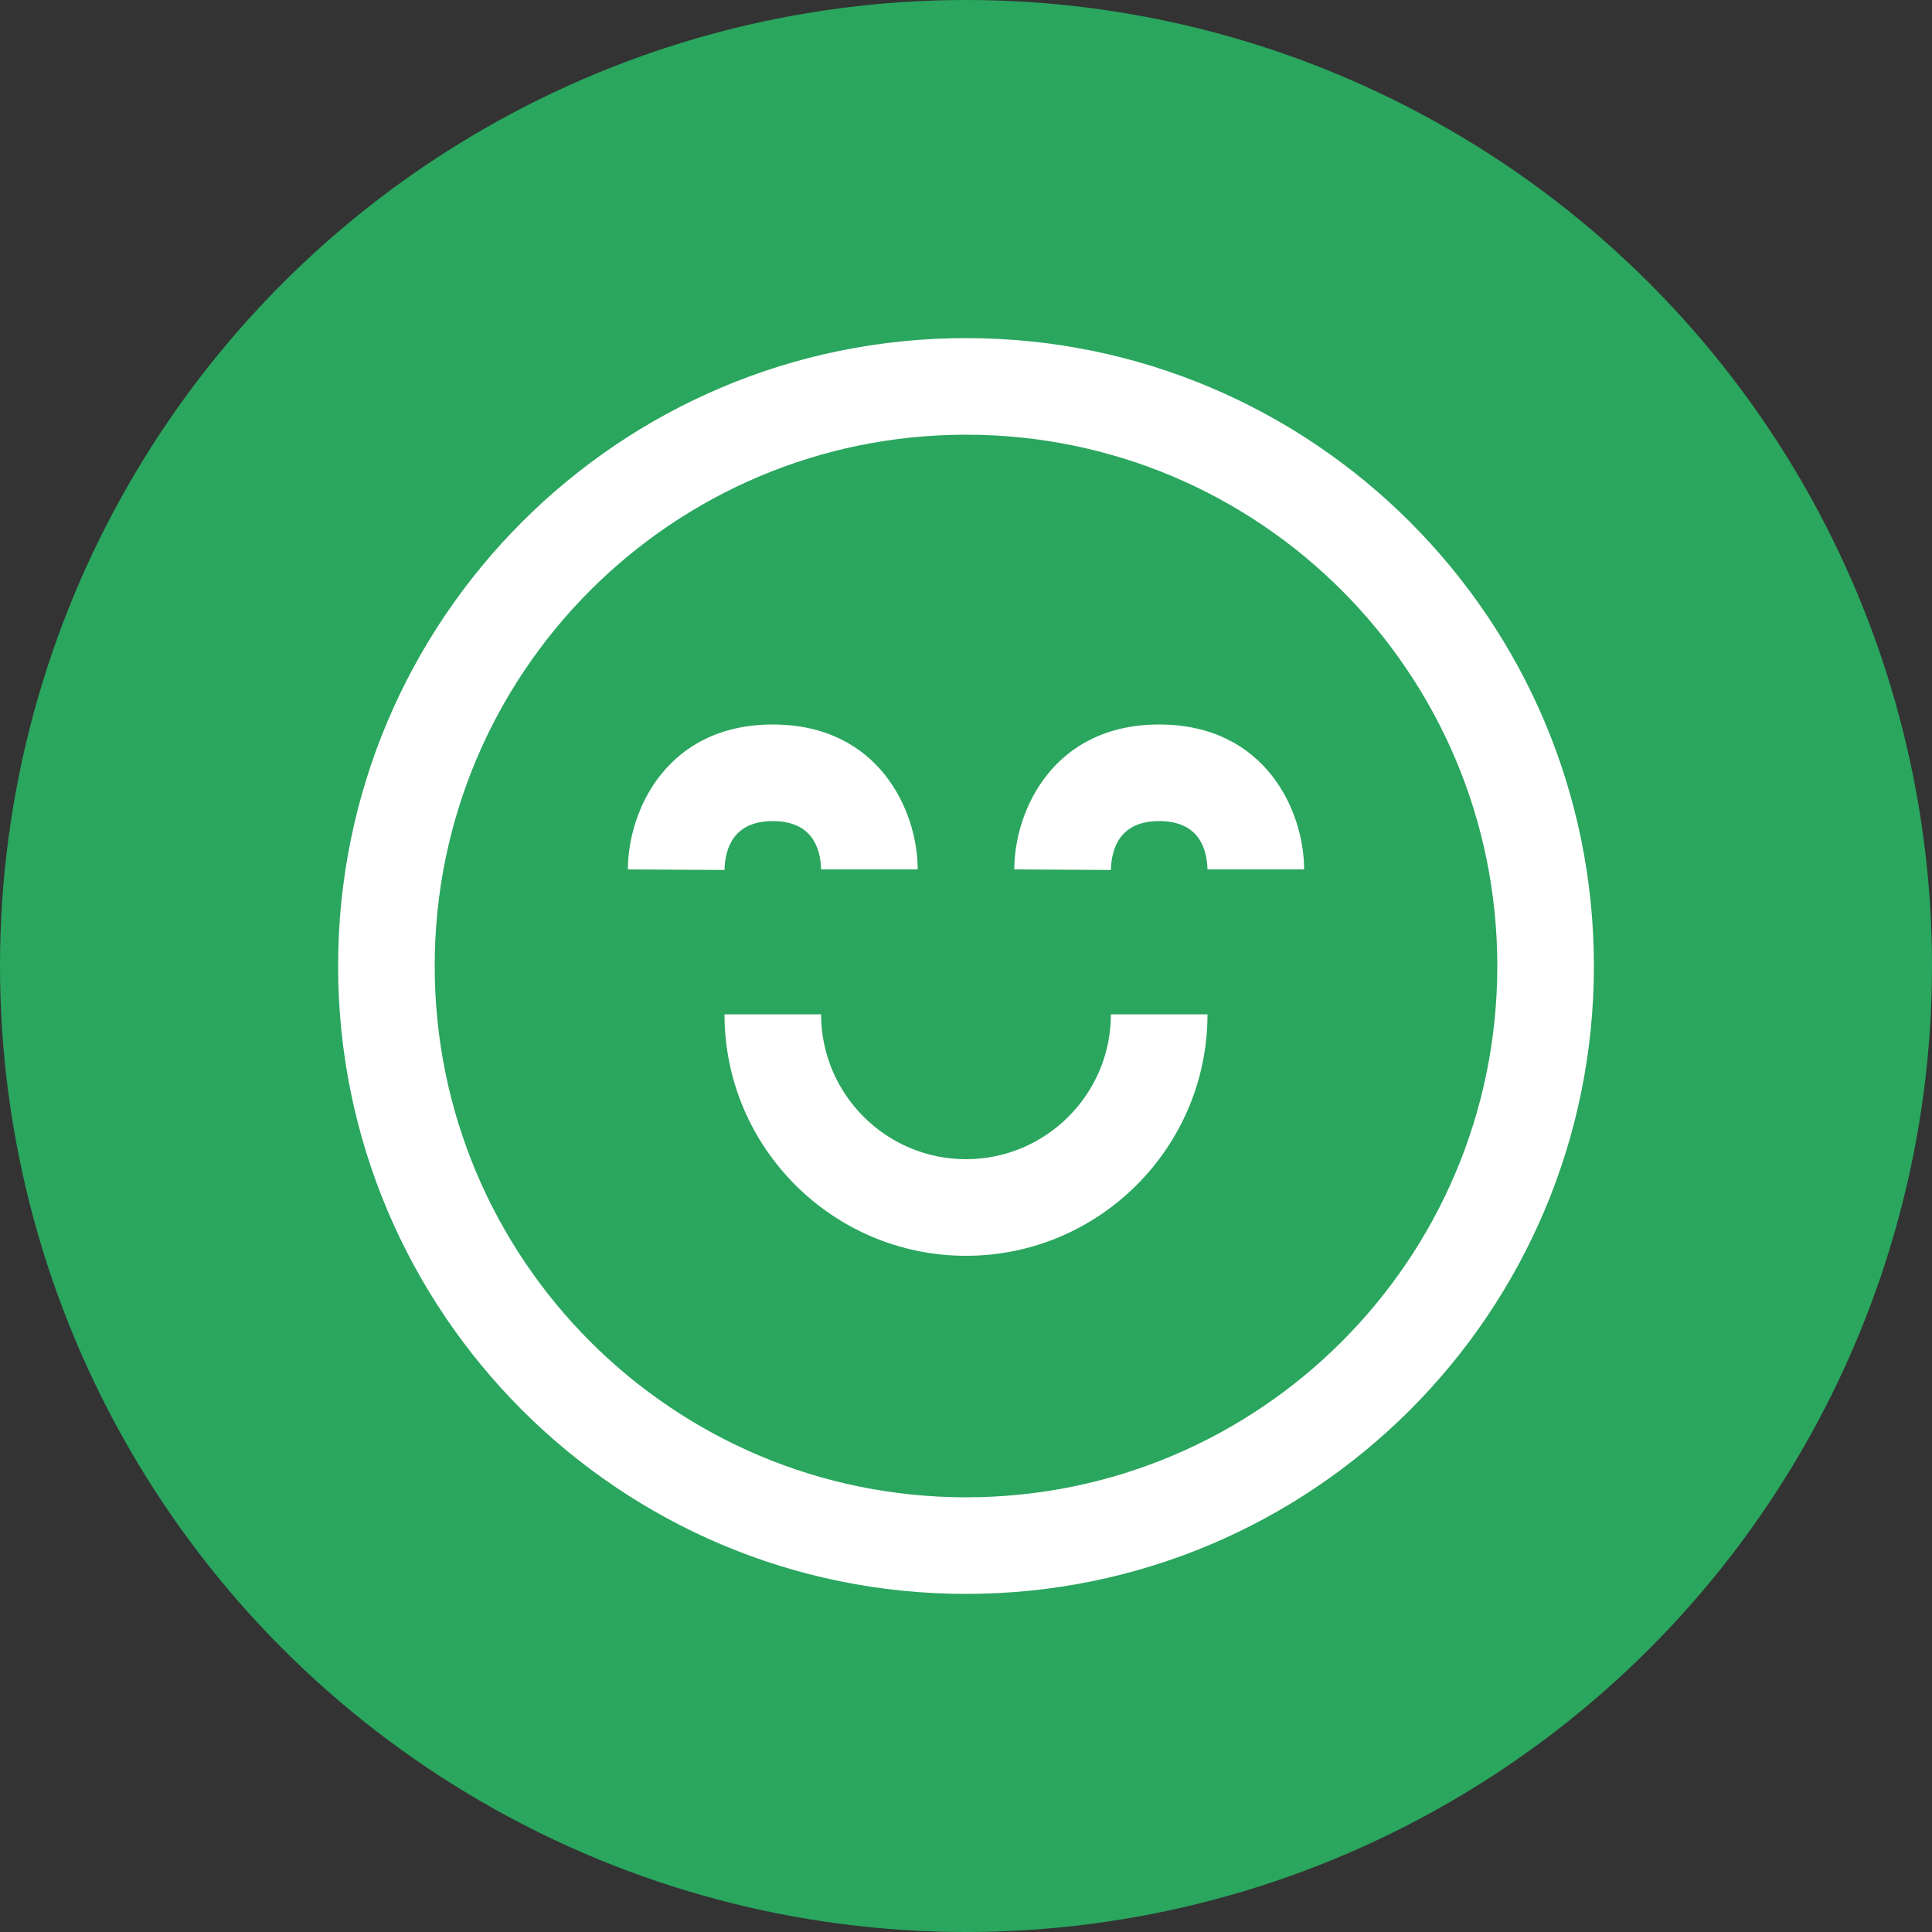 <svg xmlns="http://www.w3.org/2000/svg" viewBox="0 0 40 40"><rect x="0" y="0" width="40" height="40" fill="#333333" stroke="none"/><g fill="none" fill-rule="evenodd"><circle cx="20" cy="20" r="20" fill="#2AA65E"/><path fill="#FFF" fill-rule="nonzero" d="M20 33c-7.18 0-13-5.82-13-13S12.82 7 20 7s13 5.82 13 13-5.82 13-13 13zm0-2c6.075 0 11-4.925 11-11S26.075 9 20 9 9 13.925 9 20s4.925 11 11 11zm-4-14c-.805 0-.988.55-1 1.012L13 18c0-1.206.799-3 3-3s3 1.794 3 3h-2c-.012-.45-.194-1-1-1zm8 0c-.805 0-.988.55-1 1.012L21 18c0-1.206.799-3 3-3s3 1.794 3 3h-2c-.012-.45-.194-1-1-1zm-4 7c1.654 0 3-1.346 3-3h2c0 2.757-2.243 5-5 5s-5-2.243-5-5h2c0 1.654 1.346 3 3 3z"/></g></svg>